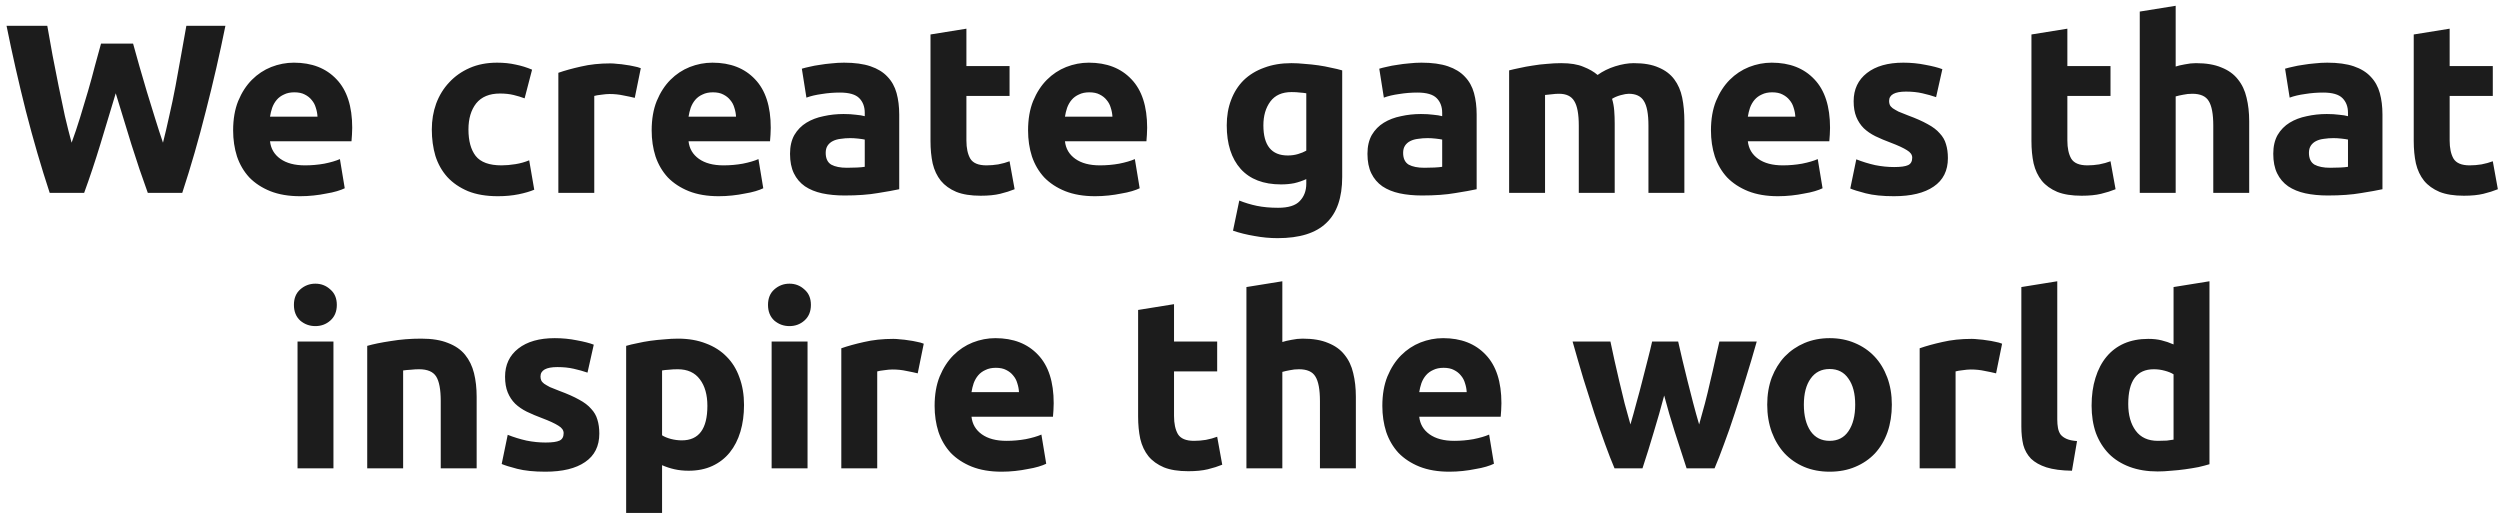 <?xml version="1.0" encoding="UTF-8"?> <svg xmlns="http://www.w3.org/2000/svg" width="363" height="75" viewBox="0 0 363 75" fill="none"><path d="M19.325 6.335C19.605 7.292 19.908 8.377 20.235 9.59C20.584 10.78 20.946 12.017 21.32 13.3C21.716 14.583 22.113 15.867 22.509 17.15C22.906 18.433 23.291 19.623 23.665 20.72C23.968 19.53 24.271 18.235 24.575 16.835C24.901 15.435 25.204 13.988 25.485 12.495C25.765 11.002 26.033 9.52 26.29 8.05C26.57 6.557 26.826 5.122 27.059 3.745H32.73C31.913 7.805 30.968 11.923 29.895 16.1C28.845 20.277 27.701 24.243 26.465 28H21.459C20.643 25.76 19.849 23.415 19.079 20.965C18.309 18.492 17.551 16.018 16.805 13.545C16.058 16.018 15.311 18.492 14.565 20.965C13.818 23.415 13.036 25.76 12.22 28H7.215C5.978 24.243 4.823 20.277 3.75 16.1C2.7 11.923 1.766 7.805 0.95 3.745H6.865C7.098 5.122 7.355 6.557 7.635 8.05C7.915 9.52 8.206 11.002 8.51 12.495C8.813 13.988 9.116 15.435 9.42 16.835C9.746 18.235 10.073 19.53 10.399 20.72C10.819 19.577 11.228 18.363 11.624 17.08C12.021 15.797 12.406 14.513 12.78 13.23C13.153 11.947 13.491 10.71 13.794 9.52C14.121 8.33 14.413 7.268 14.669 6.335H19.325ZM33.851 18.935C33.851 17.302 34.096 15.878 34.586 14.665C35.099 13.428 35.764 12.402 36.581 11.585C37.398 10.768 38.331 10.15 39.381 9.73C40.454 9.31 41.551 9.1 42.671 9.1C45.284 9.1 47.349 9.905 48.866 11.515C50.383 13.102 51.141 15.447 51.141 18.55C51.141 18.853 51.129 19.192 51.106 19.565C51.083 19.915 51.059 20.23 51.036 20.51H39.206C39.322 21.583 39.824 22.435 40.711 23.065C41.597 23.695 42.788 24.01 44.281 24.01C45.237 24.01 46.171 23.928 47.081 23.765C48.014 23.578 48.773 23.357 49.356 23.1L50.056 27.335C49.776 27.475 49.403 27.615 48.936 27.755C48.469 27.895 47.944 28.012 47.361 28.105C46.801 28.222 46.194 28.315 45.541 28.385C44.888 28.455 44.234 28.49 43.581 28.49C41.924 28.49 40.477 28.245 39.241 27.755C38.028 27.265 37.013 26.6 36.196 25.76C35.403 24.897 34.807 23.882 34.411 22.715C34.038 21.548 33.851 20.288 33.851 18.935ZM46.101 16.94C46.078 16.497 45.996 16.065 45.856 15.645C45.739 15.225 45.541 14.852 45.261 14.525C45.004 14.198 44.666 13.93 44.246 13.72C43.849 13.51 43.347 13.405 42.741 13.405C42.157 13.405 41.656 13.51 41.236 13.72C40.816 13.907 40.466 14.163 40.186 14.49C39.906 14.817 39.684 15.202 39.521 15.645C39.381 16.065 39.276 16.497 39.206 16.94H46.101ZM62.699 18.795C62.699 17.465 62.908 16.217 63.328 15.05C63.772 13.86 64.402 12.833 65.219 11.97C66.035 11.083 67.027 10.383 68.194 9.87C69.36 9.357 70.69 9.1 72.183 9.1C73.163 9.1 74.062 9.193 74.879 9.38C75.695 9.543 76.489 9.788 77.258 10.115L76.174 14.28C75.683 14.093 75.147 13.93 74.564 13.79C73.98 13.65 73.327 13.58 72.603 13.58C71.064 13.58 69.909 14.058 69.138 15.015C68.392 15.972 68.019 17.232 68.019 18.795C68.019 20.452 68.368 21.735 69.069 22.645C69.792 23.555 71.04 24.01 72.814 24.01C73.444 24.01 74.12 23.952 74.844 23.835C75.567 23.718 76.232 23.532 76.838 23.275L77.573 27.545C76.967 27.802 76.209 28.023 75.299 28.21C74.388 28.397 73.385 28.49 72.288 28.49C70.609 28.49 69.162 28.245 67.948 27.755C66.735 27.242 65.732 26.553 64.939 25.69C64.168 24.827 63.597 23.812 63.224 22.645C62.873 21.455 62.699 20.172 62.699 18.795ZM92.168 14.21C91.702 14.093 91.153 13.977 90.523 13.86C89.894 13.72 89.217 13.65 88.493 13.65C88.167 13.65 87.77 13.685 87.303 13.755C86.86 13.802 86.522 13.86 86.288 13.93V28H81.073V10.57C82.007 10.243 83.103 9.94 84.364 9.66C85.647 9.357 87.07 9.205 88.633 9.205C88.913 9.205 89.252 9.228 89.648 9.275C90.045 9.298 90.442 9.345 90.838 9.415C91.235 9.462 91.632 9.532 92.028 9.625C92.425 9.695 92.763 9.788 93.043 9.905L92.168 14.21ZM94.622 18.935C94.622 17.302 94.867 15.878 95.357 14.665C95.871 13.428 96.536 12.402 97.352 11.585C98.169 10.768 99.102 10.15 100.152 9.73C101.226 9.31 102.322 9.1 103.442 9.1C106.056 9.1 108.121 9.905 109.637 11.515C111.154 13.102 111.912 15.447 111.912 18.55C111.912 18.853 111.901 19.192 111.877 19.565C111.854 19.915 111.831 20.23 111.807 20.51H99.977C100.094 21.583 100.596 22.435 101.482 23.065C102.369 23.695 103.559 24.01 105.052 24.01C106.009 24.01 106.942 23.928 107.852 23.765C108.786 23.578 109.544 23.357 110.127 23.1L110.827 27.335C110.547 27.475 110.174 27.615 109.707 27.755C109.241 27.895 108.716 28.012 108.132 28.105C107.572 28.222 106.966 28.315 106.312 28.385C105.659 28.455 105.006 28.49 104.352 28.49C102.696 28.49 101.249 28.245 100.012 27.755C98.799 27.265 97.784 26.6 96.967 25.76C96.174 24.897 95.579 23.882 95.182 22.715C94.809 21.548 94.622 20.288 94.622 18.935ZM106.872 16.94C106.849 16.497 106.767 16.065 106.627 15.645C106.511 15.225 106.312 14.852 106.032 14.525C105.776 14.198 105.437 13.93 105.017 13.72C104.621 13.51 104.119 13.405 103.512 13.405C102.929 13.405 102.427 13.51 102.007 13.72C101.587 13.907 101.237 14.163 100.957 14.49C100.677 14.817 100.456 15.202 100.292 15.645C100.152 16.065 100.047 16.497 99.977 16.94H106.872ZM122.972 24.36C123.485 24.36 123.975 24.348 124.442 24.325C124.908 24.302 125.282 24.267 125.562 24.22V20.265C125.352 20.218 125.037 20.172 124.617 20.125C124.197 20.078 123.812 20.055 123.462 20.055C122.972 20.055 122.505 20.09 122.062 20.16C121.642 20.207 121.268 20.312 120.942 20.475C120.615 20.638 120.358 20.86 120.172 21.14C119.985 21.42 119.892 21.77 119.892 22.19C119.892 23.007 120.16 23.578 120.697 23.905C121.257 24.208 122.015 24.36 122.972 24.36ZM122.552 9.1C124.092 9.1 125.375 9.275 126.402 9.625C127.428 9.975 128.245 10.477 128.852 11.13C129.482 11.783 129.925 12.577 130.182 13.51C130.438 14.443 130.567 15.482 130.567 16.625V27.475C129.82 27.638 128.782 27.825 127.452 28.035C126.122 28.268 124.512 28.385 122.622 28.385C121.432 28.385 120.347 28.28 119.367 28.07C118.41 27.86 117.582 27.522 116.882 27.055C116.182 26.565 115.645 25.935 115.272 25.165C114.898 24.395 114.712 23.45 114.712 22.33C114.712 21.257 114.922 20.347 115.342 19.6C115.785 18.853 116.368 18.258 117.092 17.815C117.815 17.372 118.643 17.057 119.577 16.87C120.51 16.66 121.478 16.555 122.482 16.555C123.158 16.555 123.753 16.59 124.267 16.66C124.803 16.707 125.235 16.777 125.562 16.87V16.38C125.562 15.493 125.293 14.782 124.757 14.245C124.22 13.708 123.287 13.44 121.957 13.44C121.07 13.44 120.195 13.51 119.332 13.65C118.468 13.767 117.722 13.942 117.092 14.175L116.427 9.975C116.73 9.882 117.103 9.788 117.547 9.695C118.013 9.578 118.515 9.485 119.052 9.415C119.588 9.322 120.148 9.252 120.732 9.205C121.338 9.135 121.945 9.1 122.552 9.1ZM135.108 5.005L140.323 4.165V9.59H146.588V13.93H140.323V20.405C140.323 21.502 140.509 22.377 140.883 23.03C141.279 23.683 142.061 24.01 143.228 24.01C143.788 24.01 144.359 23.963 144.943 23.87C145.549 23.753 146.098 23.602 146.588 23.415L147.323 27.475C146.693 27.732 145.993 27.953 145.223 28.14C144.453 28.327 143.508 28.42 142.388 28.42C140.964 28.42 139.786 28.233 138.853 27.86C137.919 27.463 137.173 26.927 136.613 26.25C136.053 25.55 135.656 24.71 135.423 23.73C135.213 22.75 135.108 21.665 135.108 20.475V5.005ZM149.276 18.935C149.276 17.302 149.521 15.878 150.011 14.665C150.524 13.428 151.189 12.402 152.006 11.585C152.822 10.768 153.756 10.15 154.806 9.73C155.879 9.31 156.976 9.1 158.096 9.1C160.709 9.1 162.774 9.905 164.291 11.515C165.807 13.102 166.566 15.447 166.566 18.55C166.566 18.853 166.554 19.192 166.531 19.565C166.507 19.915 166.484 20.23 166.461 20.51H154.631C154.747 21.583 155.249 22.435 156.136 23.065C157.022 23.695 158.212 24.01 159.706 24.01C160.662 24.01 161.596 23.928 162.506 23.765C163.439 23.578 164.197 23.357 164.781 23.1L165.481 27.335C165.201 27.475 164.827 27.615 164.361 27.755C163.894 27.895 163.369 28.012 162.786 28.105C162.226 28.222 161.619 28.315 160.966 28.385C160.312 28.455 159.659 28.49 159.006 28.49C157.349 28.49 155.902 28.245 154.666 27.755C153.452 27.265 152.437 26.6 151.621 25.76C150.827 24.897 150.232 23.882 149.836 22.715C149.462 21.548 149.276 20.288 149.276 18.935ZM161.526 16.94C161.502 16.497 161.421 16.065 161.281 15.645C161.164 15.225 160.966 14.852 160.686 14.525C160.429 14.198 160.091 13.93 159.671 13.72C159.274 13.51 158.772 13.405 158.166 13.405C157.582 13.405 157.081 13.51 156.661 13.72C156.241 13.907 155.891 14.163 155.611 14.49C155.331 14.817 155.109 15.202 154.946 15.645C154.806 16.065 154.701 16.497 154.631 16.94H161.526ZM183.443 18.2C183.443 21.117 184.622 22.575 186.978 22.575C187.515 22.575 188.017 22.505 188.483 22.365C188.95 22.225 189.347 22.062 189.673 21.875V13.545C189.417 13.498 189.113 13.463 188.763 13.44C188.413 13.393 188.005 13.37 187.538 13.37C186.162 13.37 185.135 13.825 184.458 14.735C183.782 15.645 183.443 16.8 183.443 18.2ZM194.888 25.69C194.888 28.7 194.118 30.928 192.578 32.375C191.062 33.845 188.705 34.58 185.508 34.58C184.388 34.58 183.268 34.475 182.148 34.265C181.028 34.078 179.99 33.822 179.033 33.495L179.943 29.12C180.76 29.447 181.612 29.703 182.498 29.89C183.408 30.077 184.435 30.17 185.578 30.17C187.072 30.17 188.122 29.843 188.728 29.19C189.358 28.537 189.673 27.697 189.673 26.67V26.005C189.113 26.262 188.53 26.46 187.923 26.6C187.34 26.717 186.698 26.775 185.998 26.775C183.455 26.775 181.507 26.028 180.153 24.535C178.8 23.018 178.123 20.907 178.123 18.2C178.123 16.847 178.333 15.622 178.753 14.525C179.173 13.405 179.78 12.448 180.573 11.655C181.39 10.862 182.382 10.255 183.548 9.835C184.715 9.392 186.033 9.17 187.503 9.17C188.133 9.17 188.775 9.205 189.428 9.275C190.105 9.322 190.77 9.392 191.423 9.485C192.077 9.578 192.695 9.695 193.278 9.835C193.885 9.952 194.422 10.08 194.888 10.22V25.69ZM206.815 24.36C207.328 24.36 207.818 24.348 208.285 24.325C208.751 24.302 209.125 24.267 209.405 24.22V20.265C209.195 20.218 208.88 20.172 208.46 20.125C208.04 20.078 207.655 20.055 207.305 20.055C206.815 20.055 206.348 20.09 205.905 20.16C205.485 20.207 205.111 20.312 204.785 20.475C204.458 20.638 204.201 20.86 204.015 21.14C203.828 21.42 203.735 21.77 203.735 22.19C203.735 23.007 204.003 23.578 204.54 23.905C205.1 24.208 205.858 24.36 206.815 24.36ZM206.395 9.1C207.935 9.1 209.218 9.275 210.245 9.625C211.271 9.975 212.088 10.477 212.695 11.13C213.325 11.783 213.768 12.577 214.025 13.51C214.281 14.443 214.41 15.482 214.41 16.625V27.475C213.663 27.638 212.625 27.825 211.295 28.035C209.965 28.268 208.355 28.385 206.465 28.385C205.275 28.385 204.19 28.28 203.21 28.07C202.253 27.86 201.425 27.522 200.725 27.055C200.025 26.565 199.488 25.935 199.115 25.165C198.741 24.395 198.555 23.45 198.555 22.33C198.555 21.257 198.765 20.347 199.185 19.6C199.628 18.853 200.211 18.258 200.935 17.815C201.658 17.372 202.486 17.057 203.42 16.87C204.353 16.66 205.321 16.555 206.325 16.555C207.001 16.555 207.596 16.59 208.11 16.66C208.646 16.707 209.078 16.777 209.405 16.87V16.38C209.405 15.493 209.136 14.782 208.6 14.245C208.063 13.708 207.13 13.44 205.8 13.44C204.913 13.44 204.038 13.51 203.175 13.65C202.311 13.767 201.565 13.942 200.935 14.175L200.27 9.975C200.573 9.882 200.946 9.788 201.39 9.695C201.856 9.578 202.358 9.485 202.895 9.415C203.431 9.322 203.991 9.252 204.575 9.205C205.181 9.135 205.788 9.1 206.395 9.1ZM229.24 18.235C229.24 16.555 229.019 15.365 228.575 14.665C228.155 13.965 227.42 13.615 226.37 13.615C226.044 13.615 225.705 13.638 225.355 13.685C225.005 13.708 224.667 13.743 224.34 13.79V28H219.125V10.22C219.569 10.103 220.082 9.987 220.665 9.87C221.272 9.73 221.902 9.613 222.555 9.52C223.232 9.403 223.92 9.322 224.62 9.275C225.32 9.205 226.009 9.17 226.685 9.17C228.015 9.17 229.089 9.345 229.905 9.695C230.745 10.022 231.434 10.418 231.97 10.885C232.717 10.348 233.569 9.928 234.525 9.625C235.505 9.322 236.404 9.17 237.22 9.17C238.69 9.17 239.892 9.38 240.825 9.8C241.782 10.197 242.54 10.768 243.1 11.515C243.66 12.262 244.045 13.148 244.255 14.175C244.465 15.202 244.57 16.345 244.57 17.605V28H239.355V18.235C239.355 16.555 239.134 15.365 238.69 14.665C238.27 13.965 237.535 13.615 236.485 13.615C236.205 13.615 235.809 13.685 235.295 13.825C234.805 13.965 234.397 14.14 234.07 14.35C234.234 14.887 234.339 15.458 234.385 16.065C234.432 16.648 234.455 17.278 234.455 17.955V28H229.24V18.235ZM248.431 18.935C248.431 17.302 248.676 15.878 249.166 14.665C249.679 13.428 250.344 12.402 251.161 11.585C251.978 10.768 252.911 10.15 253.961 9.73C255.034 9.31 256.131 9.1 257.251 9.1C259.864 9.1 261.929 9.905 263.446 11.515C264.963 13.102 265.721 15.447 265.721 18.55C265.721 18.853 265.709 19.192 265.686 19.565C265.663 19.915 265.639 20.23 265.616 20.51H253.786C253.903 21.583 254.404 22.435 255.291 23.065C256.178 23.695 257.368 24.01 258.861 24.01C259.818 24.01 260.751 23.928 261.661 23.765C262.594 23.578 263.353 23.357 263.936 23.1L264.636 27.335C264.356 27.475 263.983 27.615 263.516 27.755C263.049 27.895 262.524 28.012 261.941 28.105C261.381 28.222 260.774 28.315 260.121 28.385C259.468 28.455 258.814 28.49 258.161 28.49C256.504 28.49 255.058 28.245 253.821 27.755C252.608 27.265 251.593 26.6 250.776 25.76C249.983 24.897 249.388 23.882 248.991 22.715C248.618 21.548 248.431 20.288 248.431 18.935ZM260.681 16.94C260.658 16.497 260.576 16.065 260.436 15.645C260.319 15.225 260.121 14.852 259.841 14.525C259.584 14.198 259.246 13.93 258.826 13.72C258.429 13.51 257.928 13.405 257.321 13.405C256.738 13.405 256.236 13.51 255.816 13.72C255.396 13.907 255.046 14.163 254.766 14.49C254.486 14.817 254.264 15.202 254.101 15.645C253.961 16.065 253.856 16.497 253.786 16.94H260.681ZM275.03 24.255C275.987 24.255 276.664 24.162 277.06 23.975C277.457 23.788 277.655 23.427 277.655 22.89C277.655 22.47 277.399 22.108 276.885 21.805C276.372 21.478 275.59 21.117 274.54 20.72C273.724 20.417 272.977 20.102 272.3 19.775C271.647 19.448 271.087 19.063 270.62 18.62C270.154 18.153 269.792 17.605 269.535 16.975C269.279 16.345 269.15 15.587 269.15 14.7C269.15 12.973 269.792 11.608 271.075 10.605C272.359 9.602 274.12 9.1 276.36 9.1C277.48 9.1 278.554 9.205 279.58 9.415C280.607 9.602 281.424 9.812 282.03 10.045L281.12 14.105C280.514 13.895 279.849 13.708 279.125 13.545C278.425 13.382 277.632 13.3 276.745 13.3C275.112 13.3 274.295 13.755 274.295 14.665C274.295 14.875 274.33 15.062 274.4 15.225C274.47 15.388 274.61 15.552 274.82 15.715C275.03 15.855 275.31 16.018 275.66 16.205C276.034 16.368 276.5 16.555 277.06 16.765C278.204 17.185 279.149 17.605 279.895 18.025C280.642 18.422 281.225 18.865 281.645 19.355C282.089 19.822 282.392 20.347 282.555 20.93C282.742 21.513 282.835 22.19 282.835 22.96C282.835 24.78 282.147 26.157 280.77 27.09C279.417 28.023 277.492 28.49 274.995 28.49C273.362 28.49 271.997 28.35 270.9 28.07C269.827 27.79 269.08 27.557 268.66 27.37L269.535 23.135C270.422 23.485 271.332 23.765 272.265 23.975C273.199 24.162 274.12 24.255 275.03 24.255ZM294.966 5.005L300.181 4.165V9.59H306.446V13.93H300.181V20.405C300.181 21.502 300.368 22.377 300.741 23.03C301.138 23.683 301.919 24.01 303.086 24.01C303.646 24.01 304.218 23.963 304.801 23.87C305.408 23.753 305.956 23.602 306.446 23.415L307.181 27.475C306.551 27.732 305.851 27.953 305.081 28.14C304.311 28.327 303.366 28.42 302.246 28.42C300.823 28.42 299.644 28.233 298.711 27.86C297.778 27.463 297.031 26.927 296.471 26.25C295.911 25.55 295.514 24.71 295.281 23.73C295.071 22.75 294.966 21.665 294.966 20.475V5.005ZM310.693 28V1.68L315.908 0.84V9.66C316.258 9.543 316.701 9.438 317.238 9.345C317.798 9.228 318.334 9.17 318.848 9.17C320.341 9.17 321.578 9.38 322.558 9.8C323.561 10.197 324.354 10.768 324.938 11.515C325.544 12.262 325.964 13.148 326.198 14.175C326.454 15.202 326.583 16.345 326.583 17.605V28H321.368V18.235C321.368 16.555 321.146 15.365 320.703 14.665C320.283 13.965 319.489 13.615 318.323 13.615C317.856 13.615 317.413 13.662 316.993 13.755C316.596 13.825 316.234 13.907 315.908 14V28H310.693ZM338.338 24.36C338.851 24.36 339.341 24.348 339.808 24.325C340.275 24.302 340.648 24.267 340.928 24.22V20.265C340.718 20.218 340.403 20.172 339.983 20.125C339.563 20.078 339.178 20.055 338.828 20.055C338.338 20.055 337.871 20.09 337.428 20.16C337.008 20.207 336.635 20.312 336.308 20.475C335.981 20.638 335.725 20.86 335.538 21.14C335.351 21.42 335.258 21.77 335.258 22.19C335.258 23.007 335.526 23.578 336.063 23.905C336.623 24.208 337.381 24.36 338.338 24.36ZM337.918 9.1C339.458 9.1 340.741 9.275 341.768 9.625C342.795 9.975 343.611 10.477 344.218 11.13C344.848 11.783 345.291 12.577 345.548 13.51C345.805 14.443 345.933 15.482 345.933 16.625V27.475C345.186 27.638 344.148 27.825 342.818 28.035C341.488 28.268 339.878 28.385 337.988 28.385C336.798 28.385 335.713 28.28 334.733 28.07C333.776 27.86 332.948 27.522 332.248 27.055C331.548 26.565 331.011 25.935 330.638 25.165C330.265 24.395 330.078 23.45 330.078 22.33C330.078 21.257 330.288 20.347 330.708 19.6C331.151 18.853 331.735 18.258 332.458 17.815C333.181 17.372 334.01 17.057 334.943 16.87C335.876 16.66 336.845 16.555 337.848 16.555C338.525 16.555 339.12 16.59 339.633 16.66C340.17 16.707 340.601 16.777 340.928 16.87V16.38C340.928 15.493 340.66 14.782 340.123 14.245C339.586 13.708 338.653 13.44 337.323 13.44C336.436 13.44 335.561 13.51 334.698 13.65C333.835 13.767 333.088 13.942 332.458 14.175L331.793 9.975C332.096 9.882 332.47 9.788 332.913 9.695C333.38 9.578 333.881 9.485 334.418 9.415C334.955 9.322 335.515 9.252 336.098 9.205C336.705 9.135 337.311 9.1 337.918 9.1ZM350.474 5.005L355.689 4.165V9.59H361.954V13.93H355.689V20.405C355.689 21.502 355.875 22.377 356.249 23.03C356.645 23.683 357.427 24.01 358.594 24.01C359.154 24.01 359.725 23.963 360.309 23.87C360.915 23.753 361.464 23.602 361.954 23.415L362.689 27.475C362.059 27.732 361.359 27.953 360.589 28.14C359.819 28.327 358.874 28.42 357.754 28.42C356.33 28.42 355.152 28.233 354.219 27.86C353.285 27.463 352.539 26.927 351.979 26.25C351.419 25.55 351.022 24.71 350.789 23.73C350.579 22.75 350.474 21.665 350.474 20.475V5.005ZM48.417 68H43.202V49.59H48.417V68ZM48.907 44.27C48.907 45.227 48.592 45.985 47.962 46.545C47.356 47.082 46.632 47.35 45.792 47.35C44.952 47.35 44.217 47.082 43.587 46.545C42.981 45.985 42.677 45.227 42.677 44.27C42.677 43.313 42.981 42.567 43.587 42.03C44.217 41.47 44.952 41.19 45.792 41.19C46.632 41.19 47.356 41.47 47.962 42.03C48.592 42.567 48.907 43.313 48.907 44.27ZM53.32 50.22C54.206 49.963 55.35 49.73 56.75 49.52C58.15 49.287 59.62 49.17 61.16 49.17C62.723 49.17 64.018 49.38 65.045 49.8C66.095 50.197 66.923 50.768 67.53 51.515C68.136 52.262 68.568 53.148 68.825 54.175C69.081 55.202 69.21 56.345 69.21 57.605V68H63.995V58.235C63.995 56.555 63.773 55.365 63.33 54.665C62.886 53.965 62.058 53.615 60.845 53.615C60.471 53.615 60.075 53.638 59.655 53.685C59.235 53.708 58.861 53.743 58.535 53.79V68H53.32V50.22ZM79.215 64.255C80.172 64.255 80.848 64.162 81.245 63.975C81.642 63.788 81.84 63.427 81.84 62.89C81.84 62.47 81.583 62.108 81.07 61.805C80.557 61.478 79.775 61.117 78.725 60.72C77.908 60.417 77.162 60.102 76.485 59.775C75.832 59.448 75.272 59.063 74.805 58.62C74.338 58.153 73.977 57.605 73.72 56.975C73.463 56.345 73.335 55.587 73.335 54.7C73.335 52.973 73.977 51.608 75.26 50.605C76.543 49.602 78.305 49.1 80.545 49.1C81.665 49.1 82.738 49.205 83.765 49.415C84.792 49.602 85.608 49.812 86.215 50.045L85.305 54.105C84.698 53.895 84.033 53.708 83.31 53.545C82.61 53.382 81.817 53.3 80.93 53.3C79.297 53.3 78.48 53.755 78.48 54.665C78.48 54.875 78.515 55.062 78.585 55.225C78.655 55.388 78.795 55.552 79.005 55.715C79.215 55.855 79.495 56.018 79.845 56.205C80.218 56.368 80.685 56.555 81.245 56.765C82.388 57.185 83.333 57.605 84.08 58.025C84.827 58.422 85.41 58.865 85.83 59.355C86.273 59.822 86.577 60.347 86.74 60.93C86.927 61.513 87.02 62.19 87.02 62.96C87.02 64.78 86.332 66.157 84.955 67.09C83.602 68.023 81.677 68.49 79.18 68.49C77.547 68.49 76.182 68.35 75.085 68.07C74.012 67.79 73.265 67.557 72.845 67.37L73.72 63.135C74.607 63.485 75.517 63.765 76.45 63.975C77.383 64.162 78.305 64.255 79.215 64.255ZM102.712 58.935C102.712 57.325 102.351 56.042 101.627 55.085C100.904 54.105 99.831 53.615 98.407 53.615C97.941 53.615 97.509 53.638 97.112 53.685C96.716 53.708 96.389 53.743 96.132 53.79V63.205C96.459 63.415 96.879 63.59 97.392 63.73C97.929 63.87 98.466 63.94 99.002 63.94C101.476 63.94 102.712 62.272 102.712 58.935ZM108.032 58.795C108.032 60.218 107.857 61.513 107.507 62.68C107.157 63.847 106.644 64.85 105.967 65.69C105.291 66.53 104.451 67.183 103.447 67.65C102.444 68.117 101.289 68.35 99.982 68.35C99.259 68.35 98.582 68.28 97.952 68.14C97.322 68 96.716 67.802 96.132 67.545V74.475H90.917V50.22C91.384 50.08 91.921 49.952 92.527 49.835C93.134 49.695 93.764 49.578 94.417 49.485C95.094 49.392 95.771 49.322 96.447 49.275C97.147 49.205 97.812 49.17 98.442 49.17C99.959 49.17 101.312 49.403 102.502 49.87C103.692 50.313 104.696 50.955 105.512 51.795C106.329 52.612 106.947 53.615 107.367 54.805C107.811 55.995 108.032 57.325 108.032 58.795ZM117.255 68H112.04V49.59H117.255V68ZM117.745 44.27C117.745 45.227 117.43 45.985 116.8 46.545C116.194 47.082 115.47 47.35 114.63 47.35C113.79 47.35 113.055 47.082 112.425 46.545C111.819 45.985 111.515 45.227 111.515 44.27C111.515 43.313 111.819 42.567 112.425 42.03C113.055 41.47 113.79 41.19 114.63 41.19C115.47 41.19 116.194 41.47 116.8 42.03C117.43 42.567 117.745 43.313 117.745 44.27ZM133.253 54.21C132.786 54.093 132.238 53.977 131.608 53.86C130.978 53.72 130.301 53.65 129.578 53.65C129.251 53.65 128.854 53.685 128.388 53.755C127.944 53.802 127.606 53.86 127.373 53.93V68H122.158V50.57C123.091 50.243 124.188 49.94 125.448 49.66C126.731 49.357 128.154 49.205 129.718 49.205C129.998 49.205 130.336 49.228 130.733 49.275C131.129 49.298 131.526 49.345 131.923 49.415C132.319 49.462 132.716 49.532 133.113 49.625C133.509 49.695 133.848 49.788 134.128 49.905L133.253 54.21ZM135.706 58.935C135.706 57.302 135.951 55.878 136.441 54.665C136.955 53.428 137.62 52.402 138.436 51.585C139.253 50.768 140.186 50.15 141.236 49.73C142.31 49.31 143.406 49.1 144.526 49.1C147.14 49.1 149.205 49.905 150.721 51.515C152.238 53.102 152.996 55.447 152.996 58.55C152.996 58.853 152.985 59.192 152.961 59.565C152.938 59.915 152.915 60.23 152.891 60.51H141.061C141.178 61.583 141.68 62.435 142.566 63.065C143.453 63.695 144.643 64.01 146.136 64.01C147.093 64.01 148.026 63.928 148.936 63.765C149.87 63.578 150.628 63.357 151.211 63.1L151.911 67.335C151.631 67.475 151.258 67.615 150.791 67.755C150.325 67.895 149.8 68.012 149.216 68.105C148.656 68.222 148.05 68.315 147.396 68.385C146.743 68.455 146.09 68.49 145.436 68.49C143.78 68.49 142.333 68.245 141.096 67.755C139.883 67.265 138.868 66.6 138.051 65.76C137.258 64.897 136.663 63.882 136.266 62.715C135.893 61.548 135.706 60.288 135.706 58.935ZM147.956 56.94C147.933 56.497 147.851 56.065 147.711 55.645C147.595 55.225 147.396 54.852 147.116 54.525C146.86 54.198 146.521 53.93 146.101 53.72C145.705 53.51 145.203 53.405 144.596 53.405C144.013 53.405 143.511 53.51 143.091 53.72C142.671 53.907 142.321 54.163 142.041 54.49C141.761 54.817 141.54 55.202 141.376 55.645C141.236 56.065 141.131 56.497 141.061 56.94H147.956ZM165.254 45.005L170.469 44.165V49.59H176.734V53.93H170.469V60.405C170.469 61.502 170.656 62.377 171.029 63.03C171.426 63.683 172.207 64.01 173.374 64.01C173.934 64.01 174.506 63.963 175.089 63.87C175.696 63.753 176.244 63.602 176.734 63.415L177.469 67.475C176.839 67.732 176.139 67.953 175.369 68.14C174.599 68.327 173.654 68.42 172.534 68.42C171.111 68.42 169.932 68.233 168.999 67.86C168.066 67.463 167.319 66.927 166.759 66.25C166.199 65.55 165.802 64.71 165.569 63.73C165.359 62.75 165.254 61.665 165.254 60.475V45.005ZM180.981 68V41.68L186.196 40.84V49.66C186.546 49.543 186.989 49.438 187.526 49.345C188.086 49.228 188.622 49.17 189.136 49.17C190.629 49.17 191.866 49.38 192.846 49.8C193.849 50.197 194.642 50.768 195.226 51.515C195.832 52.262 196.252 53.148 196.486 54.175C196.742 55.202 196.871 56.345 196.871 57.605V68H191.656V58.235C191.656 56.555 191.434 55.365 190.991 54.665C190.571 53.965 189.777 53.615 188.611 53.615C188.144 53.615 187.701 53.662 187.281 53.755C186.884 53.825 186.522 53.907 186.196 54V68H180.981ZM200.716 58.935C200.716 57.302 200.961 55.878 201.451 54.665C201.964 53.428 202.629 52.402 203.446 51.585C204.263 50.768 205.196 50.15 206.246 49.73C207.319 49.31 208.416 49.1 209.536 49.1C212.149 49.1 214.214 49.905 215.731 51.515C217.248 53.102 218.006 55.447 218.006 58.55C218.006 58.853 217.994 59.192 217.971 59.565C217.948 59.915 217.924 60.23 217.901 60.51H206.071C206.188 61.583 206.689 62.435 207.576 63.065C208.463 63.695 209.653 64.01 211.146 64.01C212.103 64.01 213.036 63.928 213.946 63.765C214.879 63.578 215.638 63.357 216.221 63.1L216.921 67.335C216.641 67.475 216.268 67.615 215.801 67.755C215.334 67.895 214.809 68.012 214.226 68.105C213.666 68.222 213.059 68.315 212.406 68.385C211.753 68.455 211.099 68.49 210.446 68.49C208.789 68.49 207.343 68.245 206.106 67.755C204.893 67.265 203.878 66.6 203.061 65.76C202.268 64.897 201.673 63.882 201.276 62.715C200.903 61.548 200.716 60.288 200.716 58.935ZM212.966 56.94C212.943 56.497 212.861 56.065 212.721 55.645C212.604 55.225 212.406 54.852 212.126 54.525C211.869 54.198 211.531 53.93 211.111 53.72C210.714 53.51 210.213 53.405 209.606 53.405C209.023 53.405 208.521 53.51 208.101 53.72C207.681 53.907 207.331 54.163 207.051 54.49C206.771 54.817 206.549 55.202 206.386 55.645C206.246 56.065 206.141 56.497 206.071 56.94H212.966ZM241.639 57.43C241.172 59.203 240.67 60.965 240.134 62.715C239.62 64.465 239.072 66.227 238.489 68H234.429C234.009 67.02 233.554 65.853 233.064 64.5C232.574 63.147 232.06 61.677 231.524 60.09C231.01 58.48 230.474 56.788 229.914 55.015C229.377 53.218 228.852 51.41 228.339 49.59H233.834C234.02 50.43 234.219 51.352 234.429 52.355C234.662 53.335 234.895 54.35 235.129 55.4C235.385 56.45 235.642 57.512 235.899 58.585C236.179 59.635 236.459 60.65 236.739 61.63C237.042 60.603 237.334 59.553 237.614 58.48C237.917 57.407 238.197 56.357 238.454 55.33C238.734 54.28 238.99 53.277 239.224 52.32C239.48 51.34 239.702 50.43 239.889 49.59H243.669C243.855 50.43 244.065 51.34 244.299 52.32C244.532 53.277 244.777 54.28 245.034 55.33C245.29 56.357 245.559 57.407 245.839 58.48C246.119 59.553 246.41 60.603 246.714 61.63C246.994 60.65 247.274 59.635 247.554 58.585C247.834 57.512 248.09 56.45 248.324 55.4C248.58 54.35 248.814 53.335 249.024 52.355C249.257 51.352 249.467 50.43 249.654 49.59H255.079C254.565 51.41 254.029 53.218 253.469 55.015C252.932 56.788 252.395 58.48 251.859 60.09C251.345 61.677 250.832 63.147 250.319 64.5C249.829 65.853 249.374 67.02 248.954 68H244.894C244.31 66.227 243.739 64.465 243.179 62.715C242.619 60.965 242.105 59.203 241.639 57.43ZM274.695 58.76C274.695 60.207 274.485 61.537 274.065 62.75C273.645 63.94 273.038 64.967 272.245 65.83C271.452 66.67 270.495 67.323 269.375 67.79C268.278 68.257 267.042 68.49 265.665 68.49C264.312 68.49 263.075 68.257 261.955 67.79C260.858 67.323 259.913 66.67 259.12 65.83C258.327 64.967 257.708 63.94 257.265 62.75C256.822 61.537 256.6 60.207 256.6 58.76C256.6 57.313 256.822 55.995 257.265 54.805C257.732 53.615 258.362 52.6 259.155 51.76C259.972 50.92 260.928 50.267 262.025 49.8C263.145 49.333 264.358 49.1 265.665 49.1C266.995 49.1 268.208 49.333 269.305 49.8C270.425 50.267 271.382 50.92 272.175 51.76C272.968 52.6 273.587 53.615 274.03 54.805C274.473 55.995 274.695 57.313 274.695 58.76ZM269.375 58.76C269.375 57.15 269.048 55.89 268.395 54.98C267.765 54.047 266.855 53.58 265.665 53.58C264.475 53.58 263.553 54.047 262.9 54.98C262.247 55.89 261.92 57.15 261.92 58.76C261.92 60.37 262.247 61.653 262.9 62.61C263.553 63.543 264.475 64.01 265.665 64.01C266.855 64.01 267.765 63.543 268.395 62.61C269.048 61.653 269.375 60.37 269.375 58.76ZM289.83 54.21C289.363 54.093 288.815 53.977 288.185 53.86C287.555 53.72 286.878 53.65 286.155 53.65C285.828 53.65 285.431 53.685 284.965 53.755C284.521 53.802 284.183 53.86 283.95 53.93V68H278.735V50.57C279.668 50.243 280.765 49.94 282.025 49.66C283.308 49.357 284.731 49.205 286.295 49.205C286.575 49.205 286.913 49.228 287.31 49.275C287.706 49.298 288.103 49.345 288.5 49.415C288.896 49.462 289.293 49.532 289.69 49.625C290.086 49.695 290.425 49.788 290.705 49.905L289.83 54.21ZM300.85 68.35C299.334 68.327 298.097 68.163 297.14 67.86C296.207 67.557 295.46 67.137 294.9 66.6C294.364 66.04 293.99 65.375 293.78 64.605C293.594 63.812 293.5 62.925 293.5 61.945V41.68L298.715 40.84V60.895C298.715 61.362 298.75 61.782 298.82 62.155C298.89 62.528 299.019 62.843 299.205 63.1C299.415 63.357 299.707 63.567 300.08 63.73C300.454 63.893 300.955 63.998 301.585 64.045L300.85 68.35ZM309.02 58.655C309.02 60.265 309.381 61.56 310.105 62.54C310.828 63.52 311.901 64.01 313.325 64.01C313.791 64.01 314.223 63.998 314.62 63.975C315.016 63.928 315.343 63.882 315.6 63.835V54.35C315.273 54.14 314.841 53.965 314.305 53.825C313.791 53.685 313.266 53.615 312.73 53.615C310.256 53.615 309.02 55.295 309.02 58.655ZM320.815 67.405C320.348 67.545 319.811 67.685 319.205 67.825C318.598 67.942 317.956 68.047 317.28 68.14C316.626 68.233 315.95 68.303 315.25 68.35C314.573 68.42 313.92 68.455 313.29 68.455C311.773 68.455 310.42 68.233 309.23 67.79C308.04 67.347 307.036 66.717 306.22 65.9C305.403 65.06 304.773 64.057 304.33 62.89C303.91 61.7 303.7 60.37 303.7 58.9C303.7 57.407 303.886 56.065 304.26 54.875C304.633 53.662 305.17 52.635 305.87 51.795C306.57 50.955 307.421 50.313 308.425 49.87C309.451 49.427 310.618 49.205 311.925 49.205C312.648 49.205 313.29 49.275 313.85 49.415C314.433 49.555 315.016 49.753 315.6 50.01V41.68L320.815 40.84V67.405Z" fill="#1C1C1C"></path></svg> 
